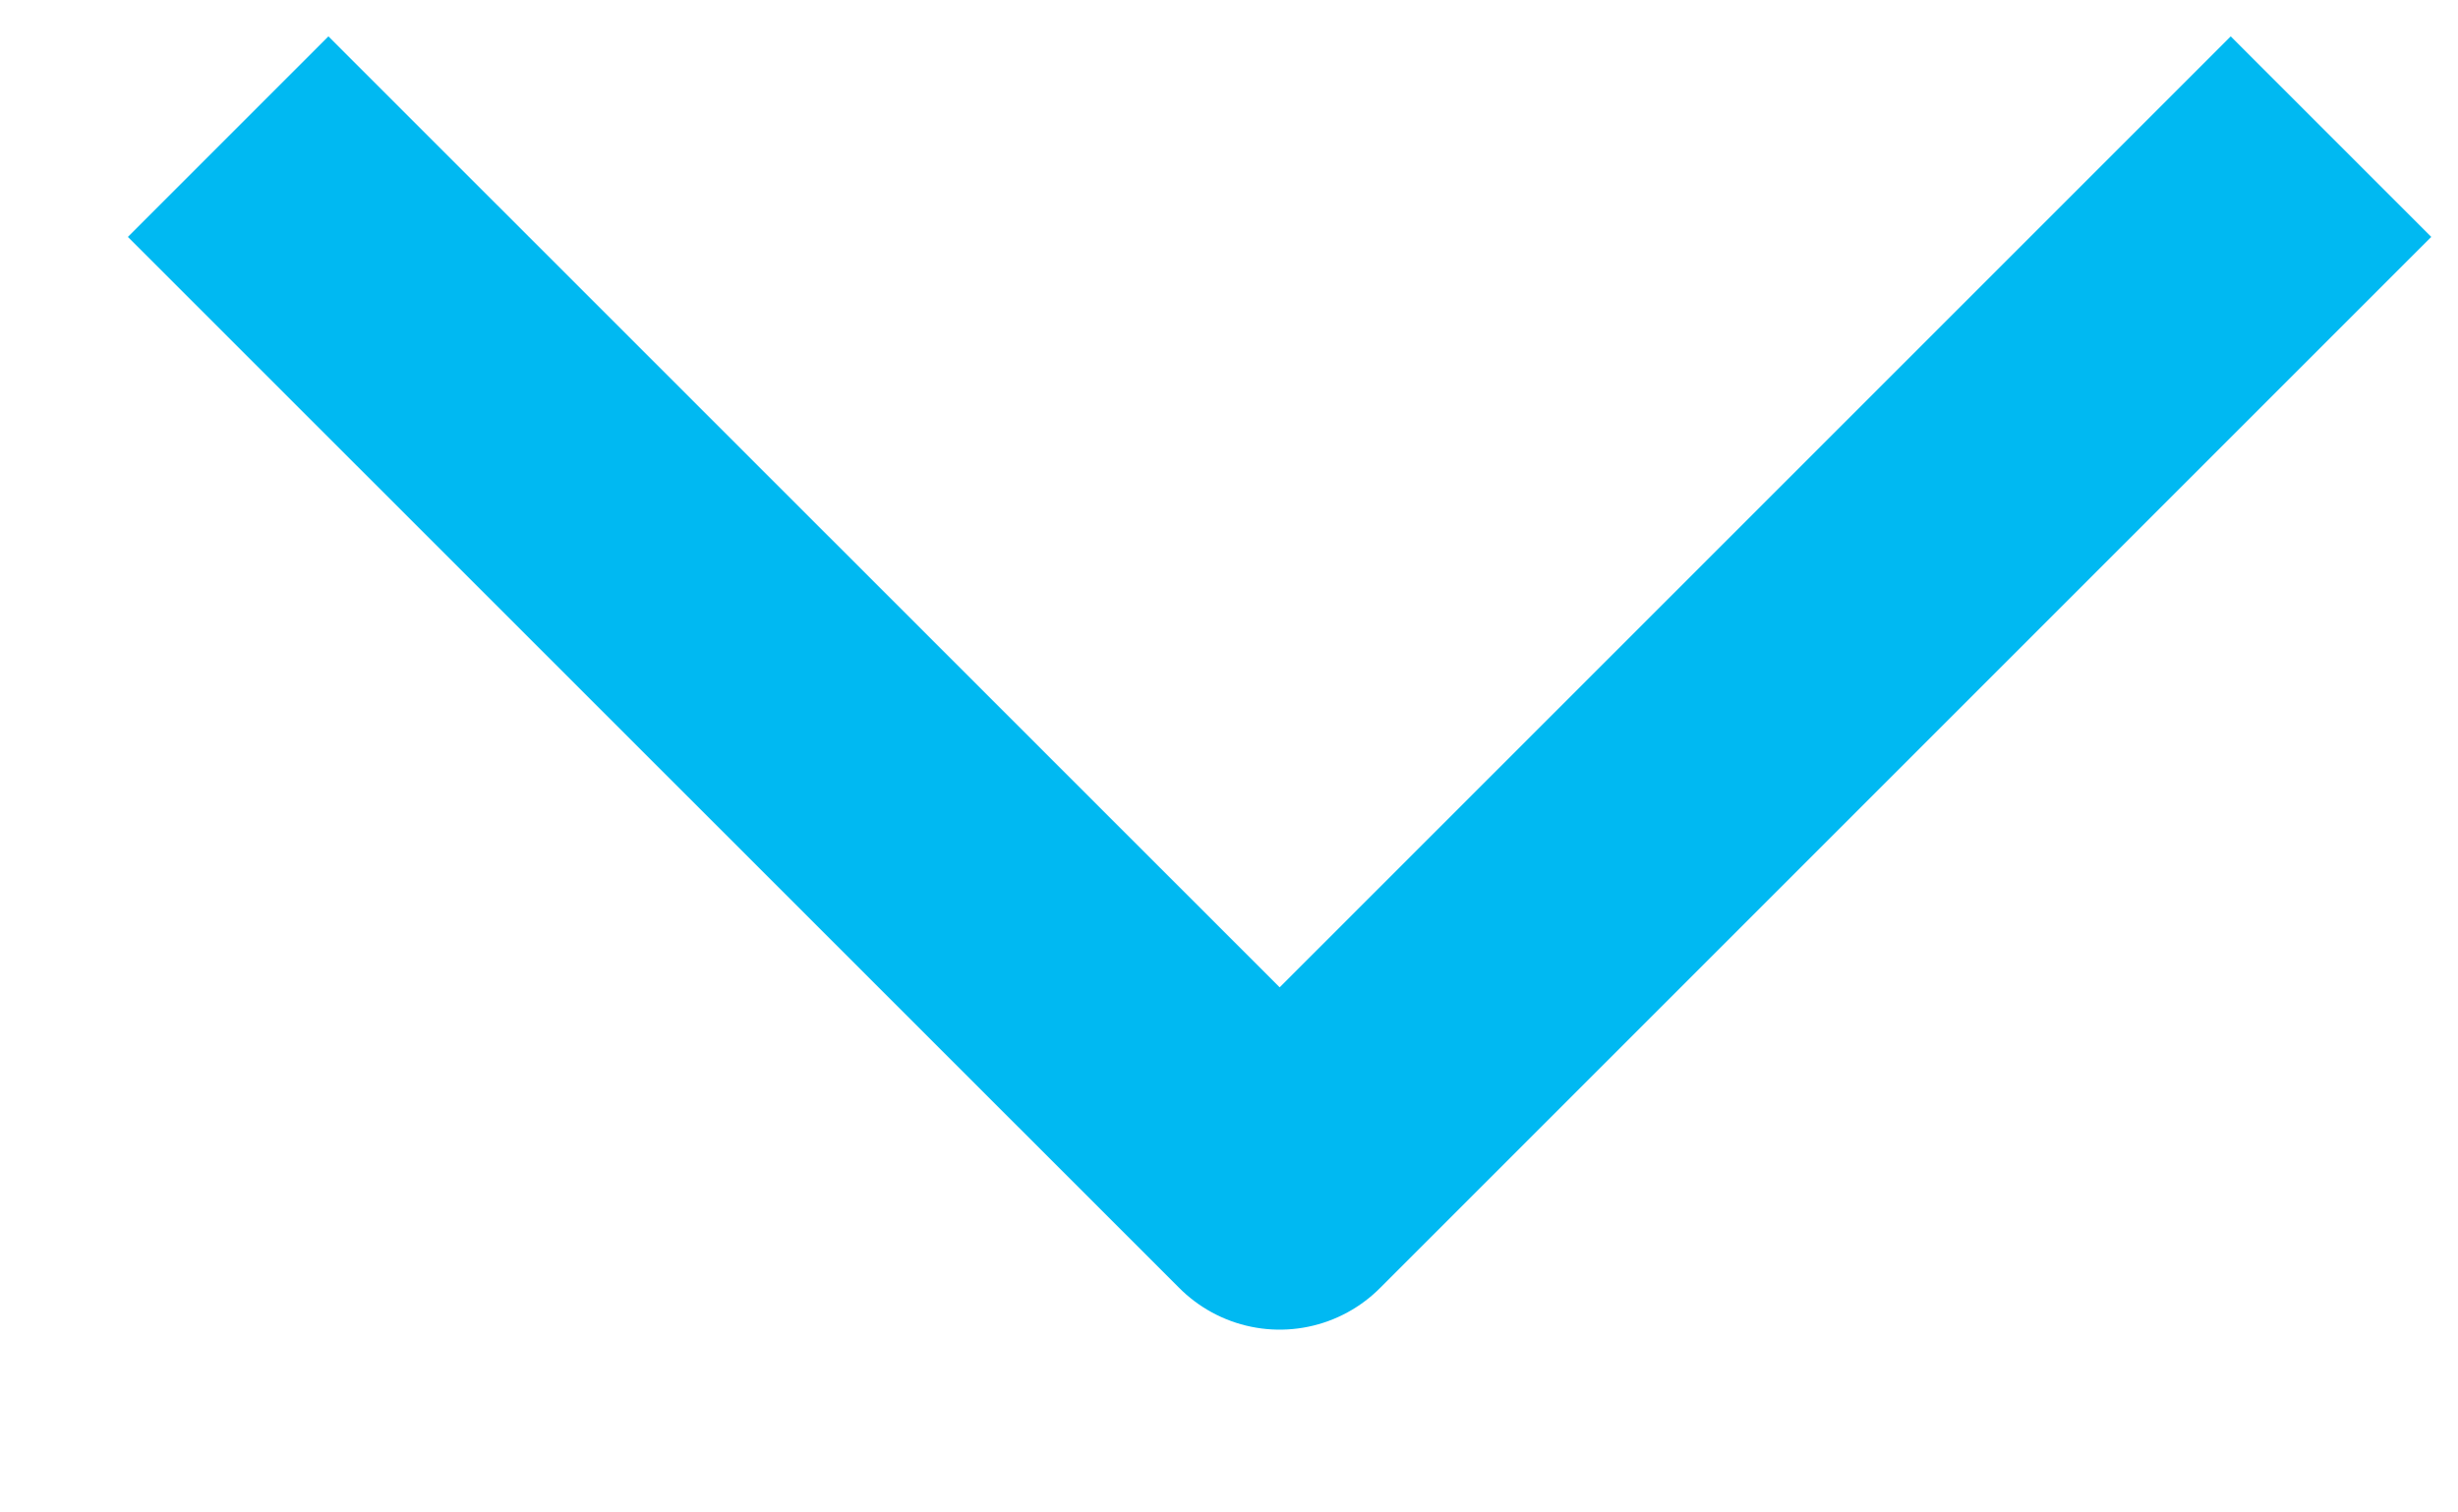 <svg width="13" height="8" viewBox="0 0 13 8" fill="none" xmlns="http://www.w3.org/2000/svg">
<path d="M1.737 1.253L6.768 6.283L11.798 1.253" stroke="#00B9F2" stroke-width="1.5" stroke-linecap="square" stroke-linejoin="round"/>
</svg>
